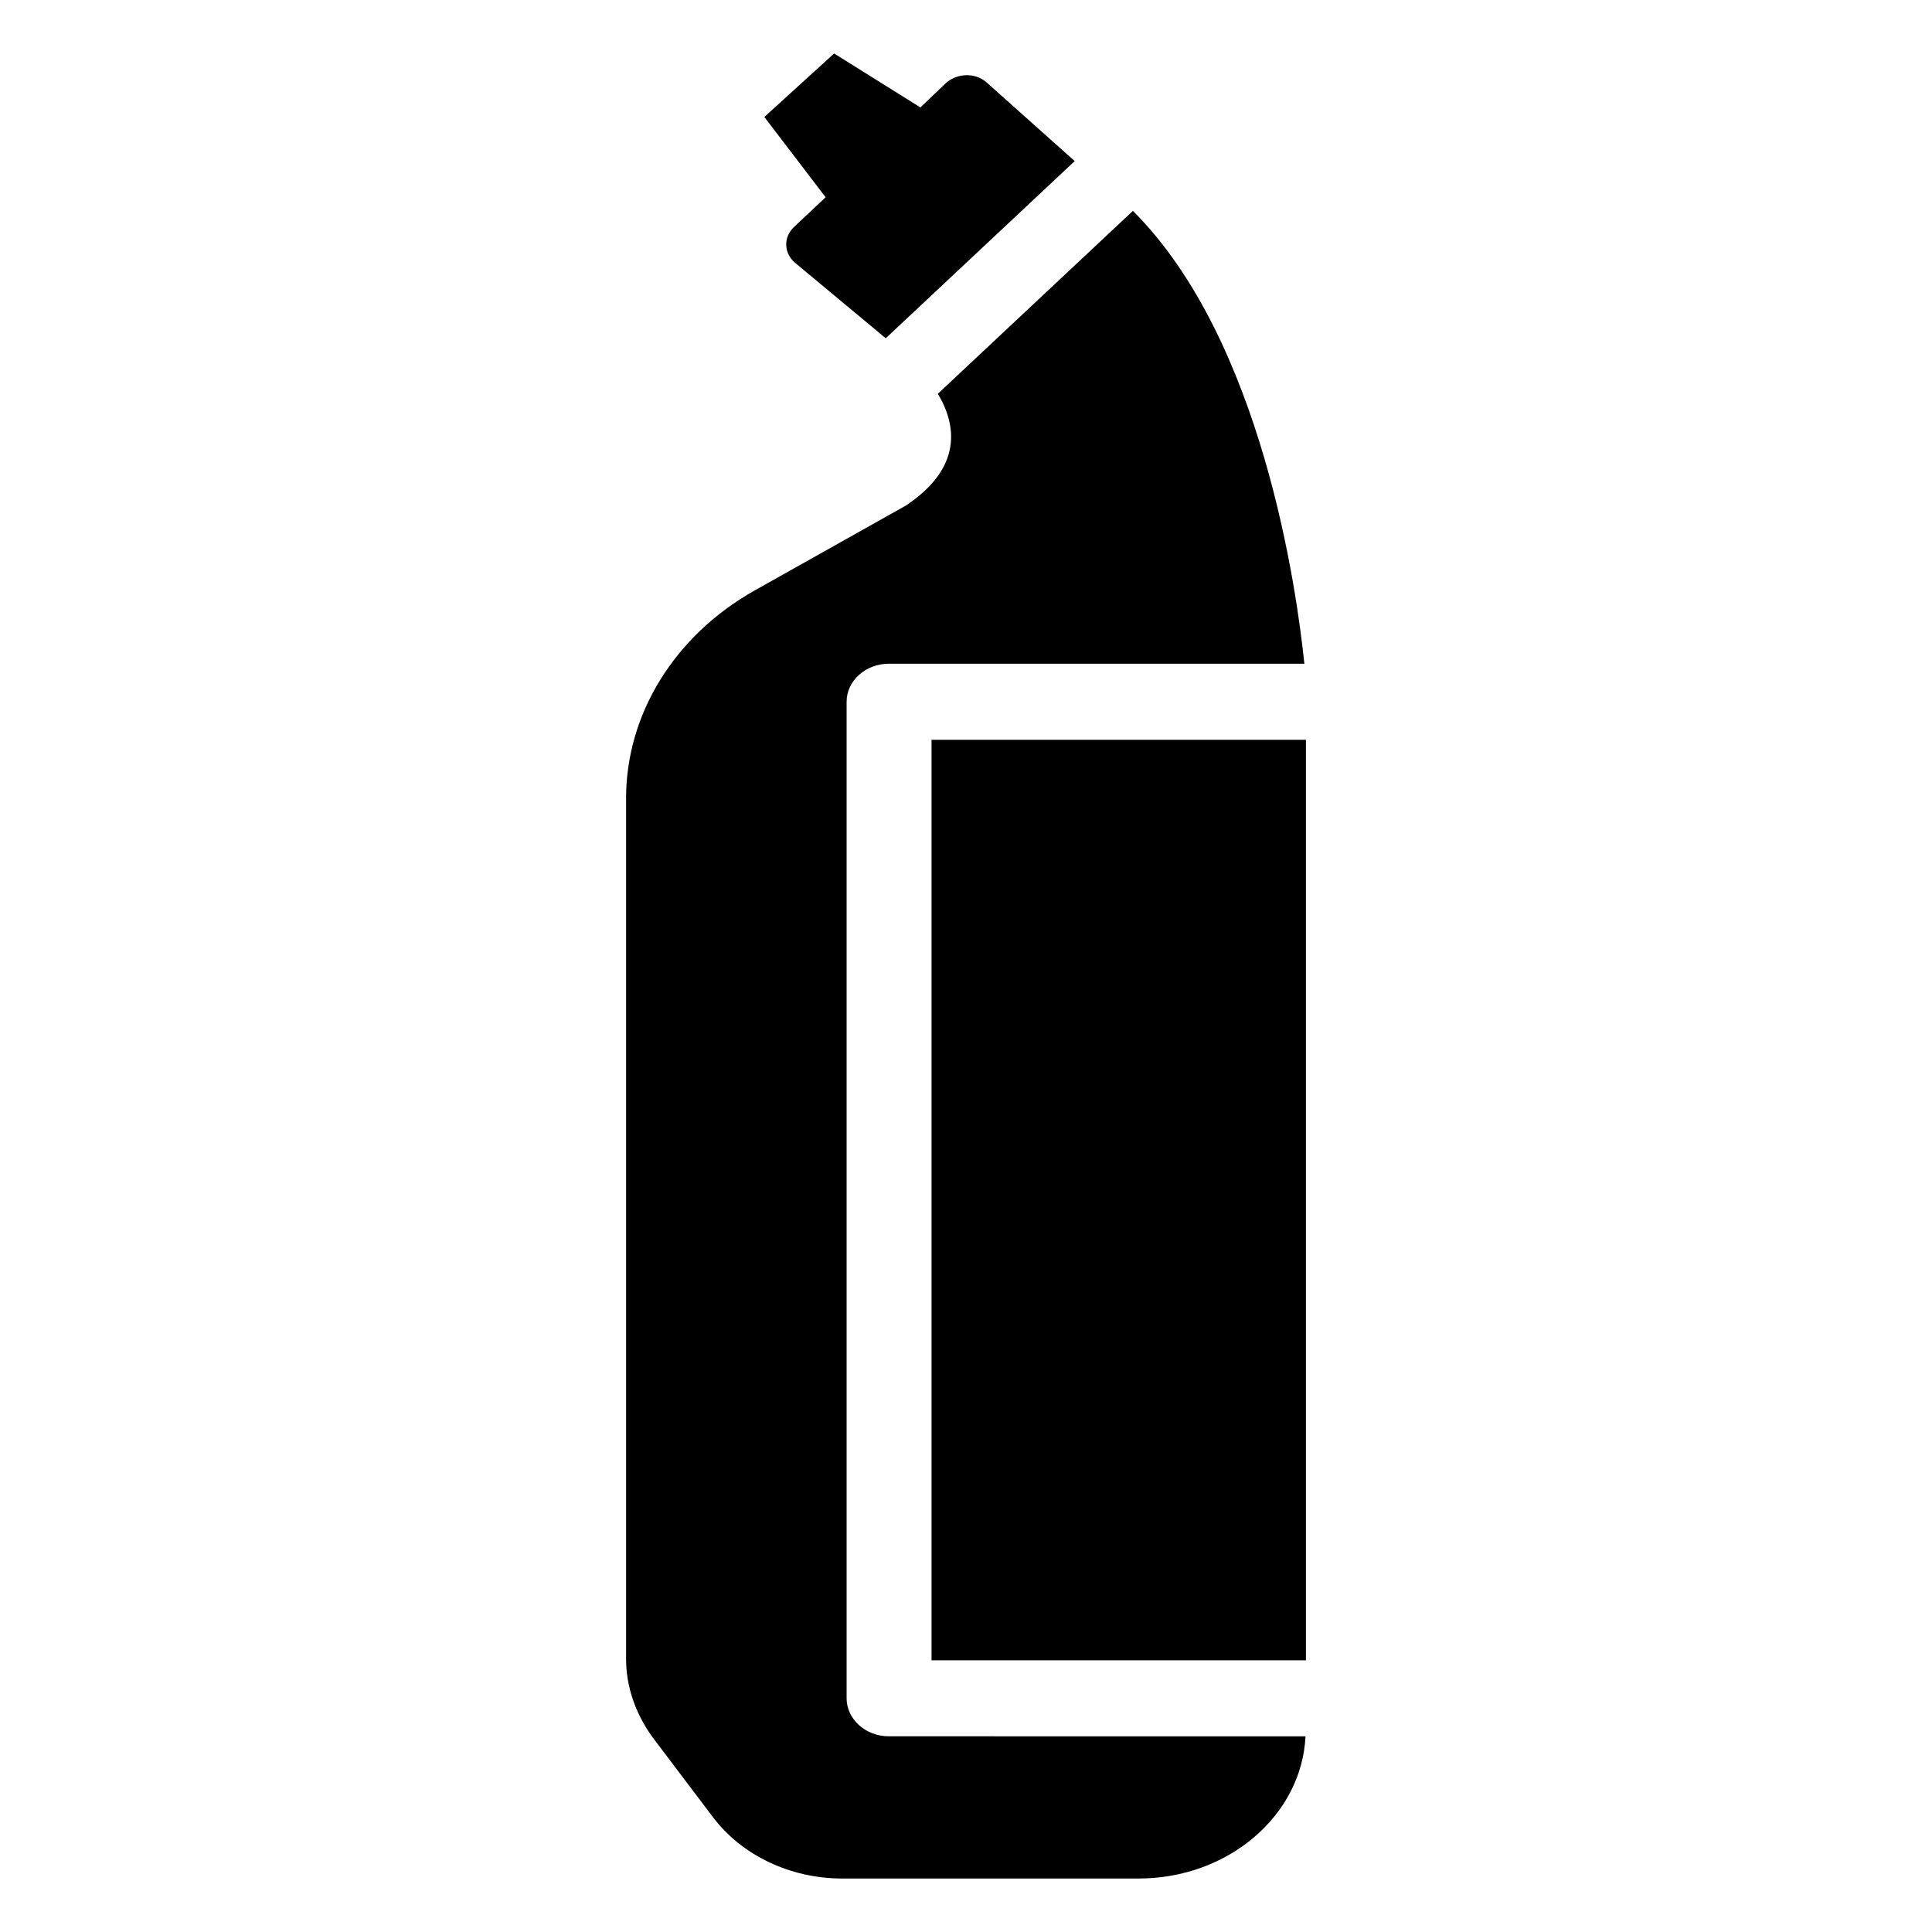 <?xml version="1.0" encoding="UTF-8"?>
<!-- Uploaded to: SVG Repo, www.svgrepo.com, Generator: SVG Repo Mixer Tools -->
<svg fill="#000000" width="800px" height="800px" version="1.1" viewBox="144 144 512 512" xmlns="http://www.w3.org/2000/svg">
 <g>
  <path d="m354.35 204.22c-2.82 2.719-2.621 6.953 0.402 9.473l23.98 19.949 50.078-46.953-23.371-20.859c-2.926-2.621-7.762-2.519-10.785 0.203l-6.738 6.438-22.871-14.297-18.488 16.828 16.234 21.262h0.023z"/>
  <path d="m368.36 594.07v-264.1c0-5.543 5.039-10.078 11.184-10.078l110.13 0.004c-2.016-19.348-11.082-85.75-45.445-120.01l-51.688 48.465c4.938 8.262 6.648 19.547-8.465 29.621l-40.203 22.574c-21.059 11.891-33.957 32.648-33.957 55.016v228.02c0 7.457 2.519 14.609 7.055 20.859l15.922 21.059c7.656 10.176 20.551 16.324 34.254 16.324h78.594c23.781 0 43.227-16.727 44.234-37.684l-110.43-0.004c-6.144 0-11.184-4.531-11.184-10.074z"/>
  <path d="m390.87 340.05h99.215v243.95h-99.215z"/>
 </g>
</svg>